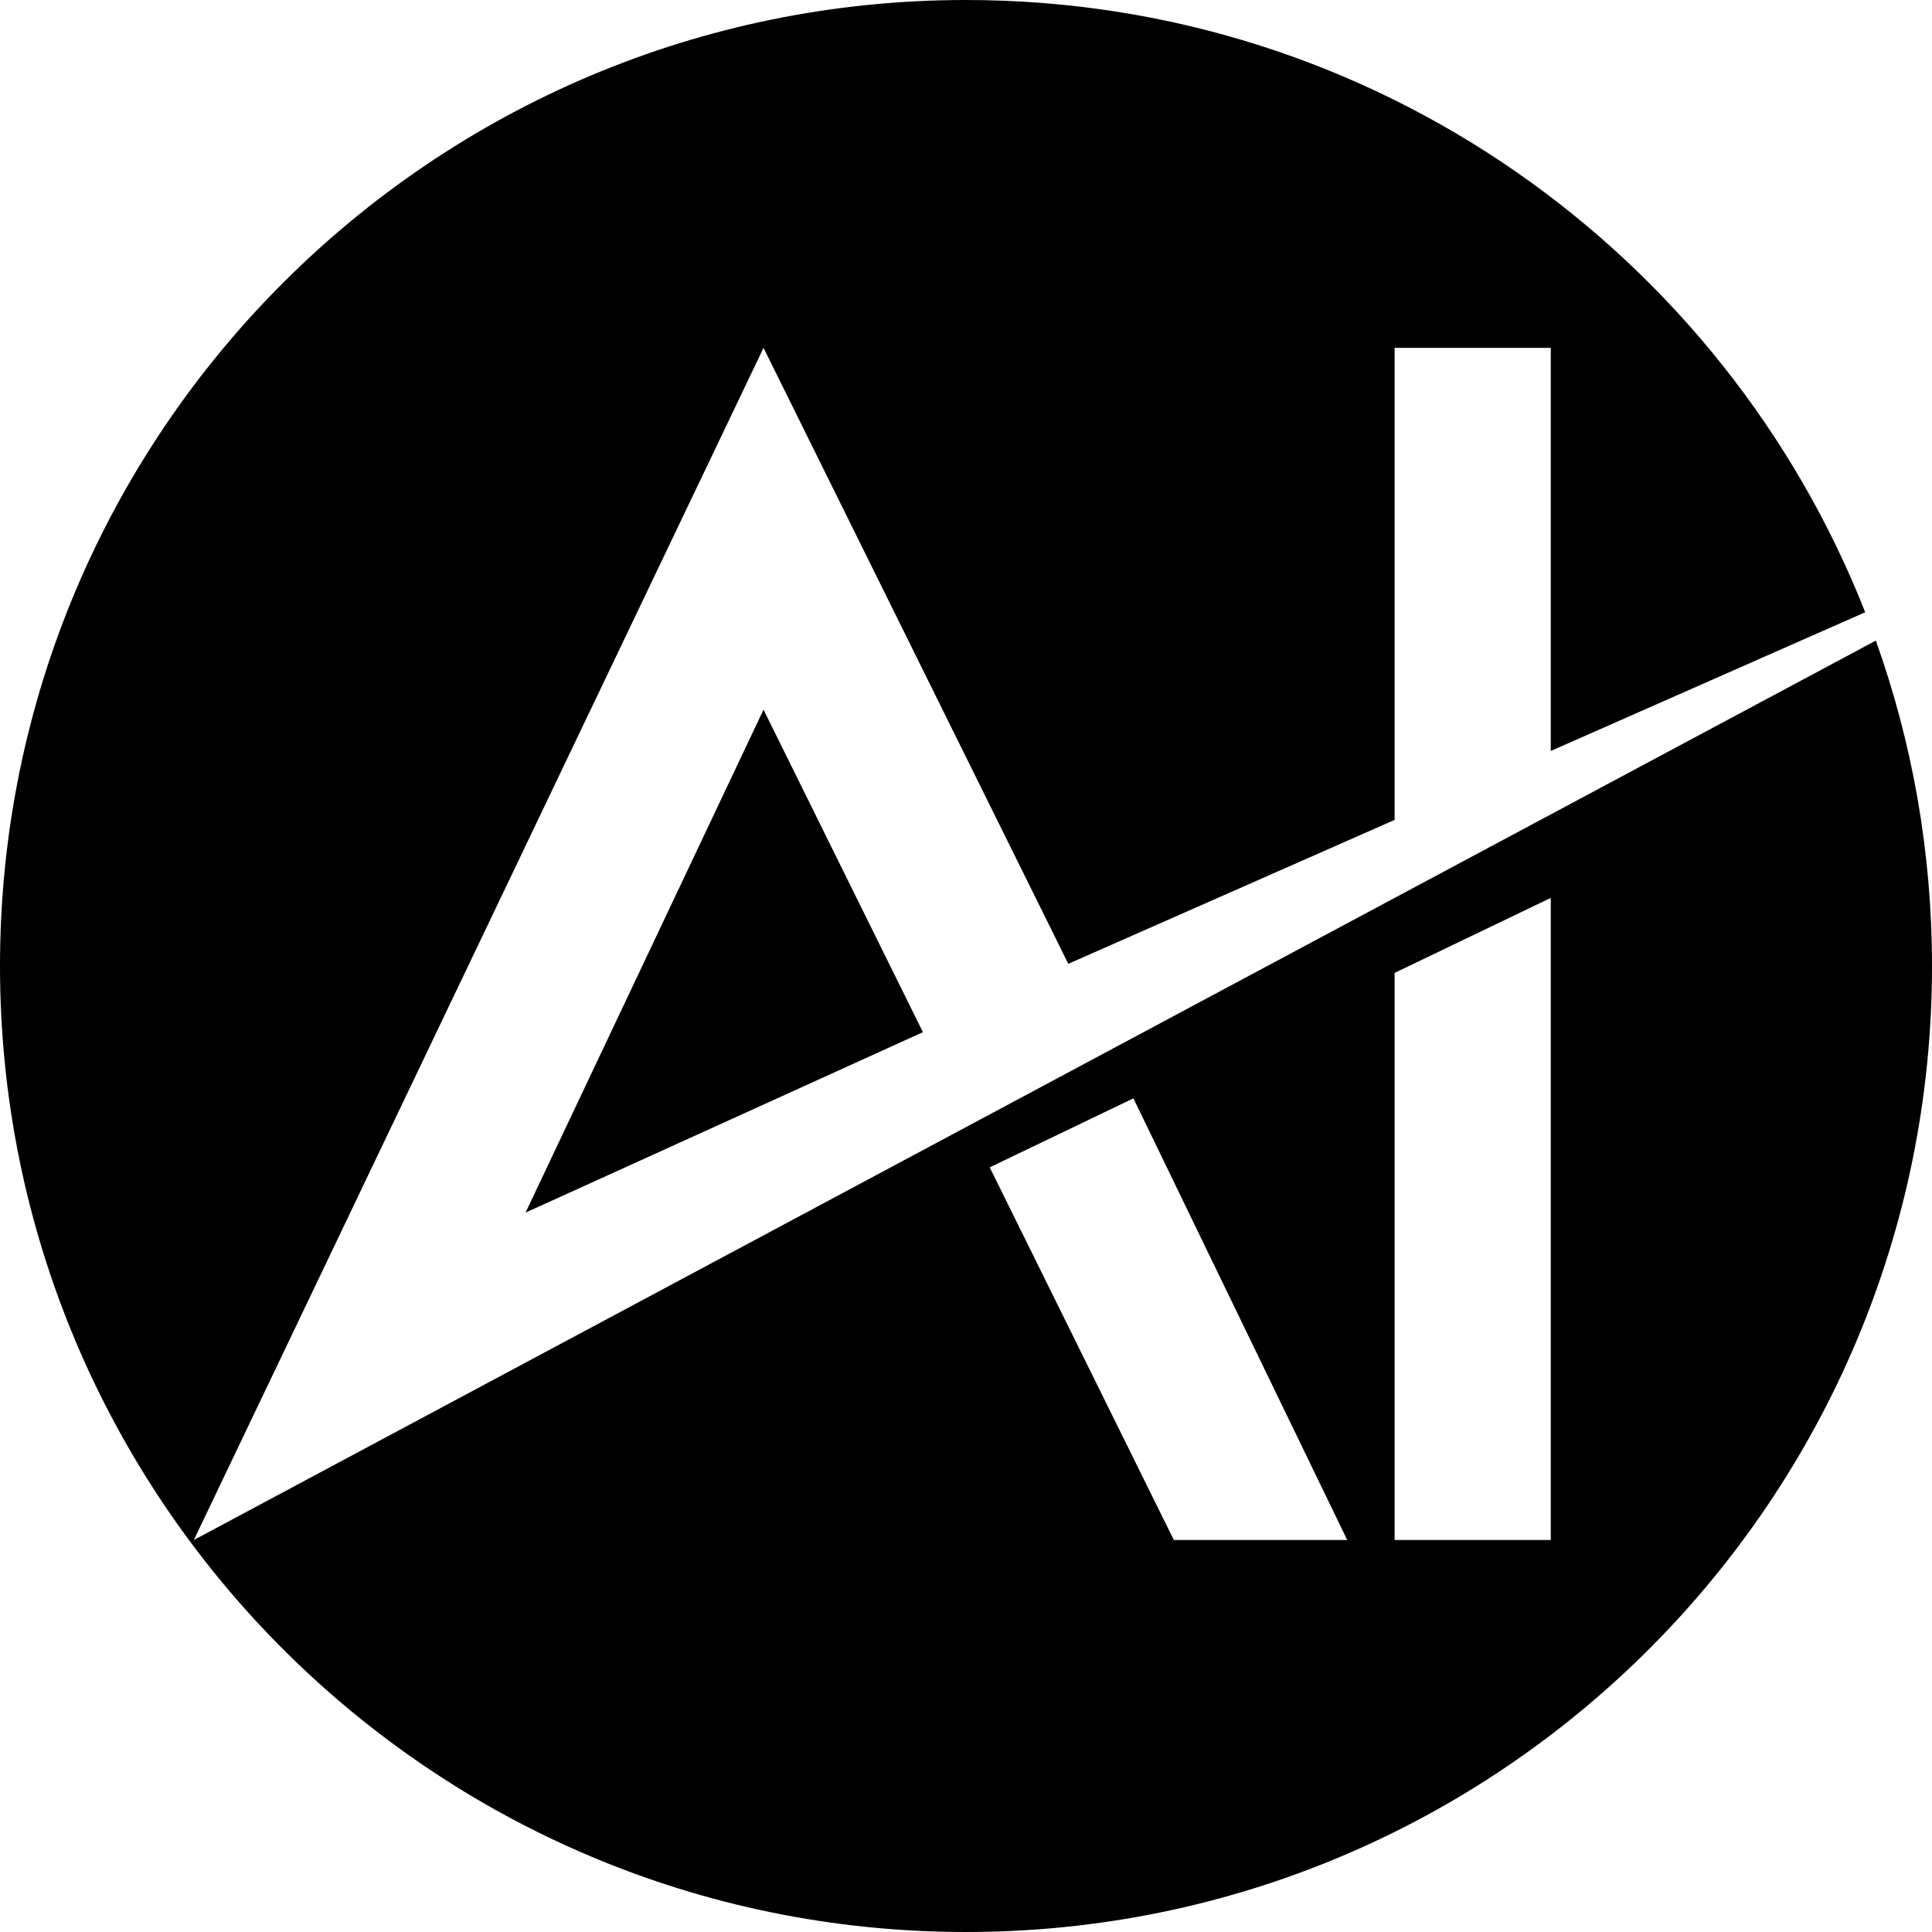 <svg width="40" height="40" viewBox="0 0 40 40" fill="none" xmlns="http://www.w3.org/2000/svg">
<path fill-rule="evenodd" clip-rule="evenodd" d="M20 40C31.046 40 40 31.046 40 20C40 17.636 39.59 15.368 38.837 13.263L4.013 31.884L15.808 7.202L22.118 19.955L28.874 16.975V7.202H32.107V15.548L38.617 12.676C35.694 5.253 28.46 0 20 0C8.954 0 0 8.954 0 20C0 31.046 8.954 40 20 40ZM27.893 31.884H24.303L20.491 24.169L23.466 22.74L27.893 31.884ZM28.874 31.884H32.107V18.59L28.874 20.143V31.884Z" fill="black"/>
<path d="M19.108 21.37L10.881 25.106L15.808 14.693L19.108 21.37Z" fill="black"/>
</svg>
